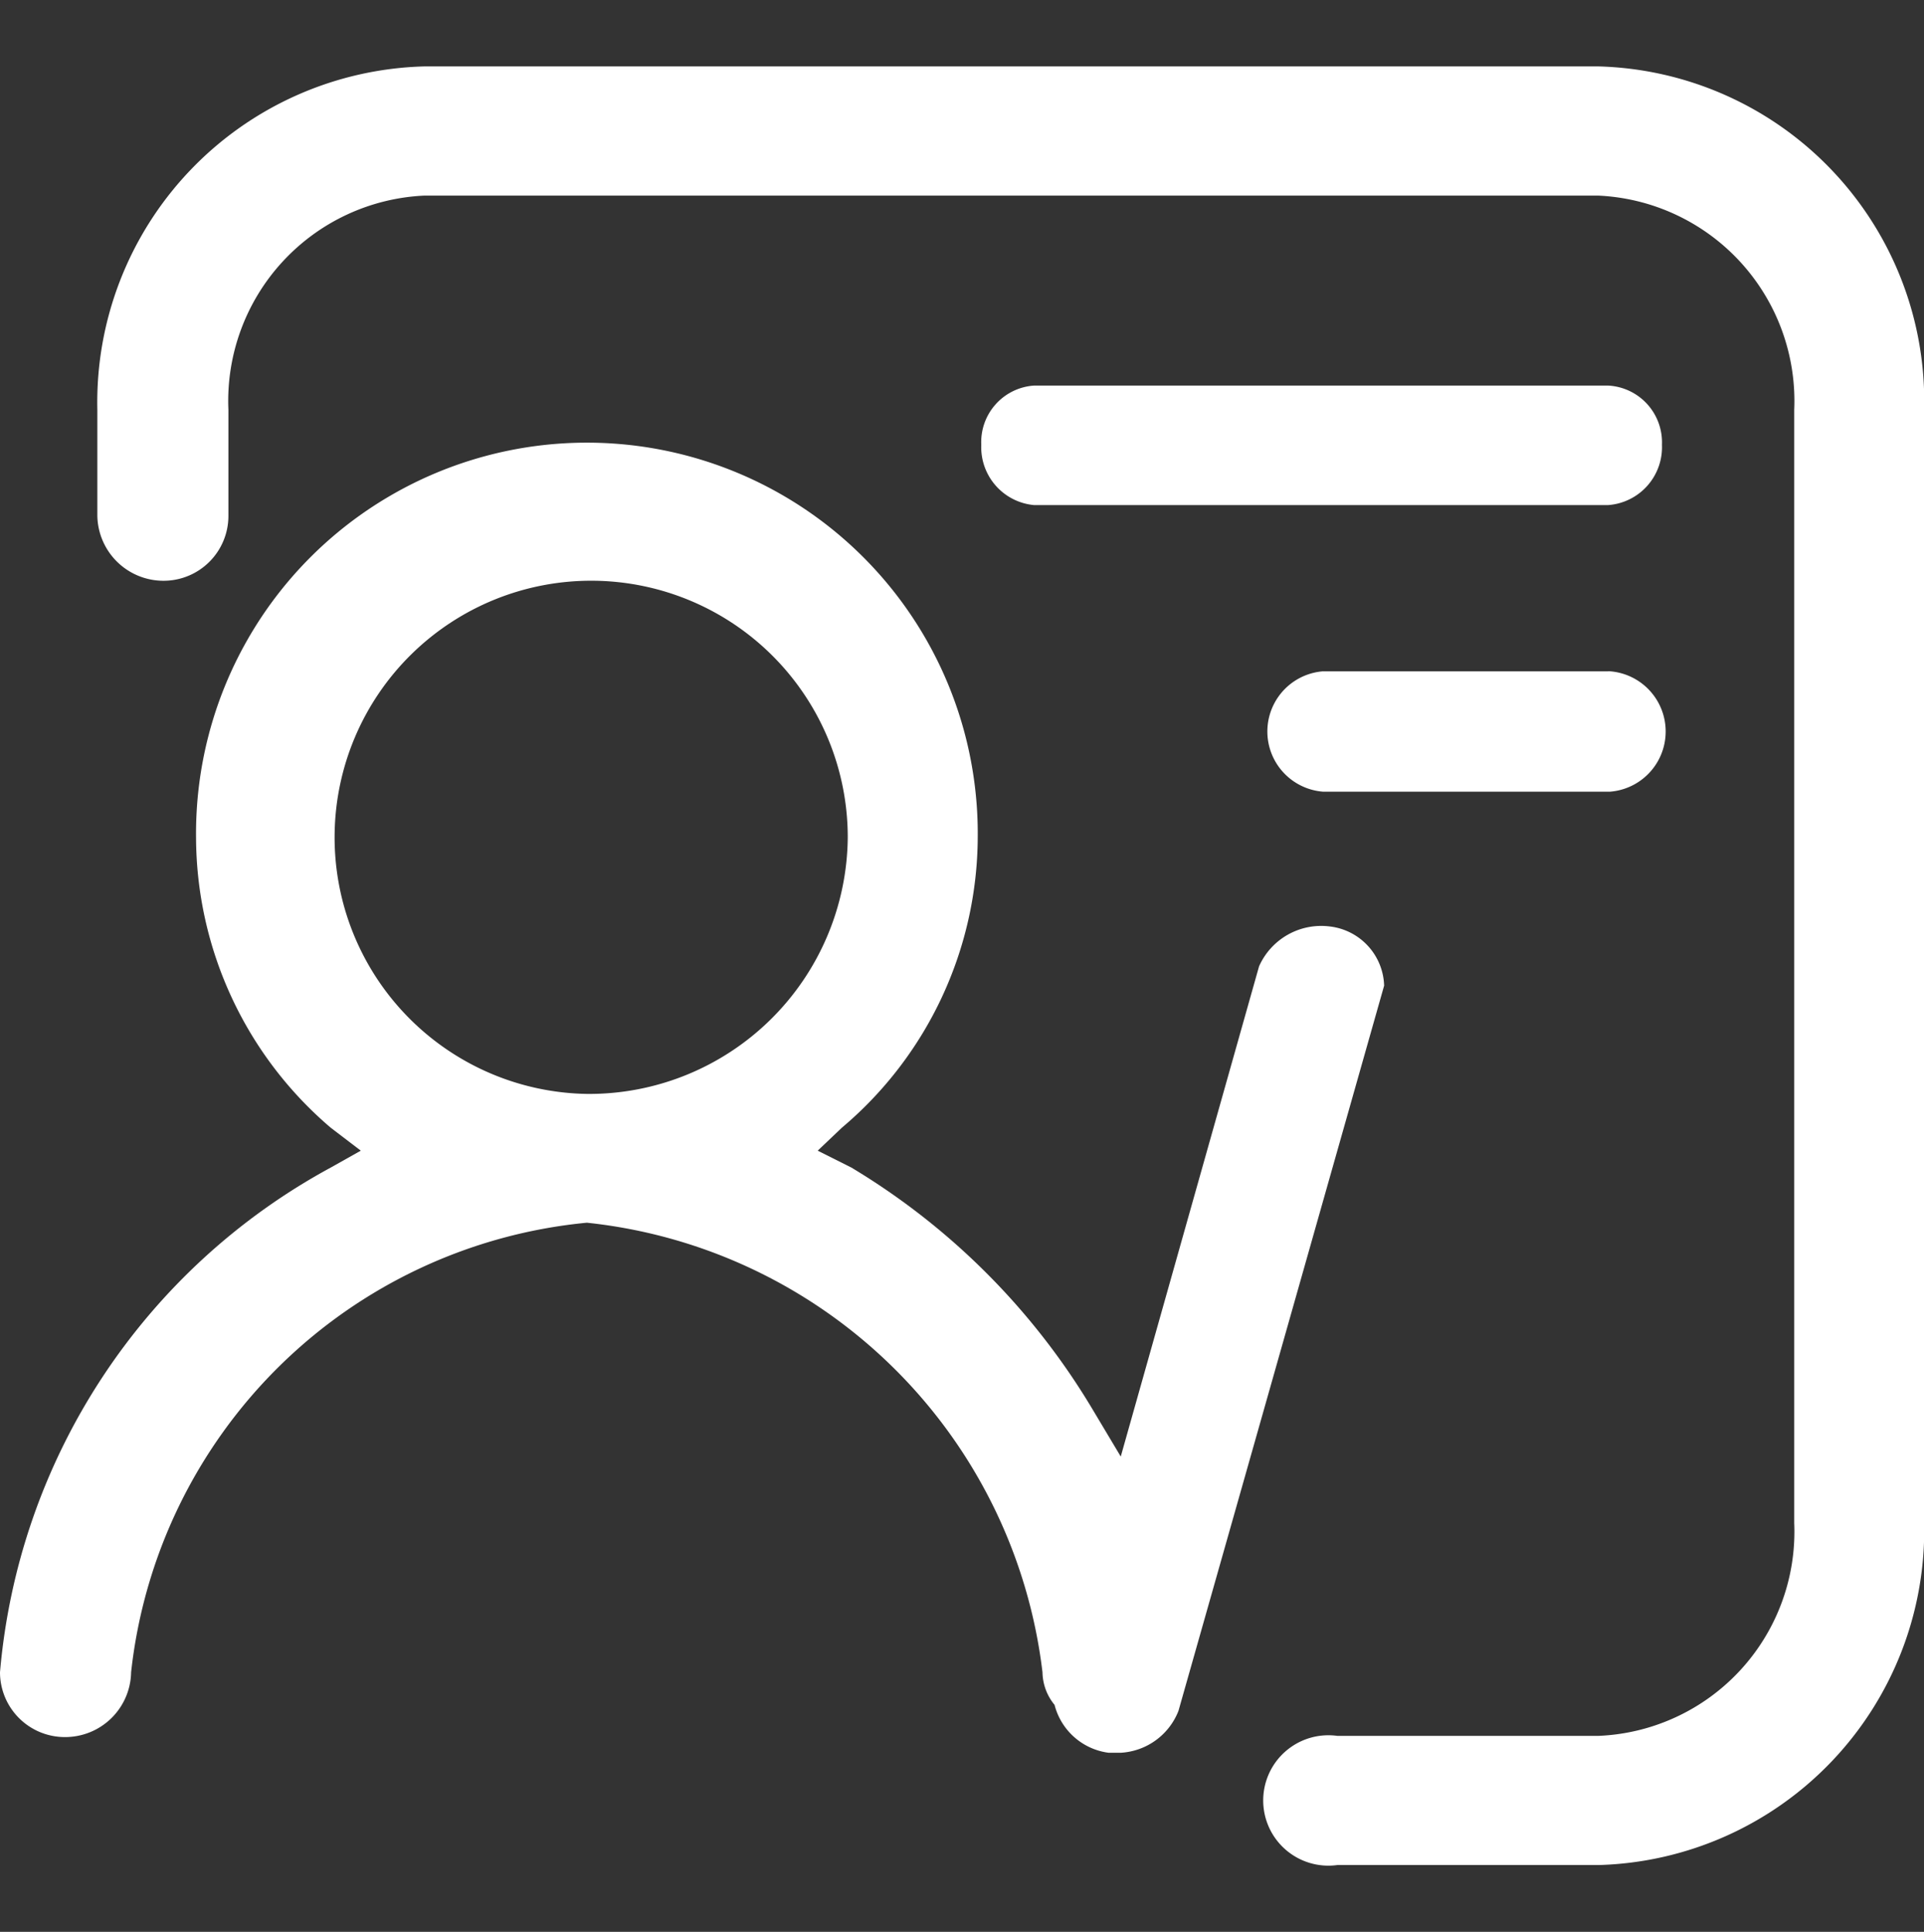 <svg xmlns="http://www.w3.org/2000/svg" width="47.812" height="48" viewBox="0 0 47.812 48">
  <rect x="0" y="0" width="47.812" height="48" fill="#333333" stroke="none"/>
  <defs>
    <style>
      .cls-1 {
        fill: #fff;
        fill-rule: evenodd;
      }
    </style>
  </defs>
  <path id="形状_746" data-name="形状 746" class="cls-1" d="M794.49,4203.13a1.526,1.526,0,0,0-1.345-1.47,1.69,1.69,0,0,0-1.763.99l-3.437,12.18-0.717-1.2a17.4,17.4,0,0,0-5.977-5.98l-0.837-.42,0.6-.57a9.489,9.489,0,0,0,3.377-7.21,9.713,9.713,0,1,0-19.425,0,9.51,9.51,0,0,0,3.347,7.21l0.747,0.57-0.747.42a15.805,15.805,0,0,0-8.219,12.54,1.612,1.612,0,0,0,1.614,1.61,1.639,1.639,0,0,0,1.644-1.61,12.6,12.6,0,0,1,11.326-11.17A12.746,12.746,0,0,1,786,4220.19a1.309,1.309,0,0,0,.3.81,1.6,1.6,0,0,0,1.344,1.19h0.3a1.64,1.64,0,0,0,1.435-1.04Zm-19.814,2.69a6.376,6.376,0,1,1,6.485-6.37,6.429,6.429,0,0,1-6.484,6.37h0Zm25.373-17.6H785.794a1.407,1.407,0,0,0-1.315,1.47,1.444,1.444,0,0,0,1.315,1.5h14.255a1.442,1.442,0,0,0,1.345-1.5,1.412,1.412,0,0,0-1.343-1.47h0Zm0,7.1h-7.083a1.5,1.5,0,0,0,0,2.99h7.143a1.5,1.5,0,0,0,0-2.99h-0.06Zm7.86-6.5a8.32,8.32,0,0,0-8.094-8.53H770.642a8.349,8.349,0,0,0-8.129,8.53v2.64a1.644,1.644,0,0,0,1.644,1.61,1.611,1.611,0,0,0,1.613-1.61h0v-2.64a5.107,5.107,0,0,1,4.872-5.32H799.81a5.107,5.107,0,0,1,4.871,5.32v27.66a5.078,5.078,0,0,1-4.863,5.29h-6.493a1.62,1.62,0,1,0,0,3.21h6.485a8.321,8.321,0,0,0,8.1-8.47v-27.69Z" transform="translate(-760.094 -4178.64)"/>
</svg>
